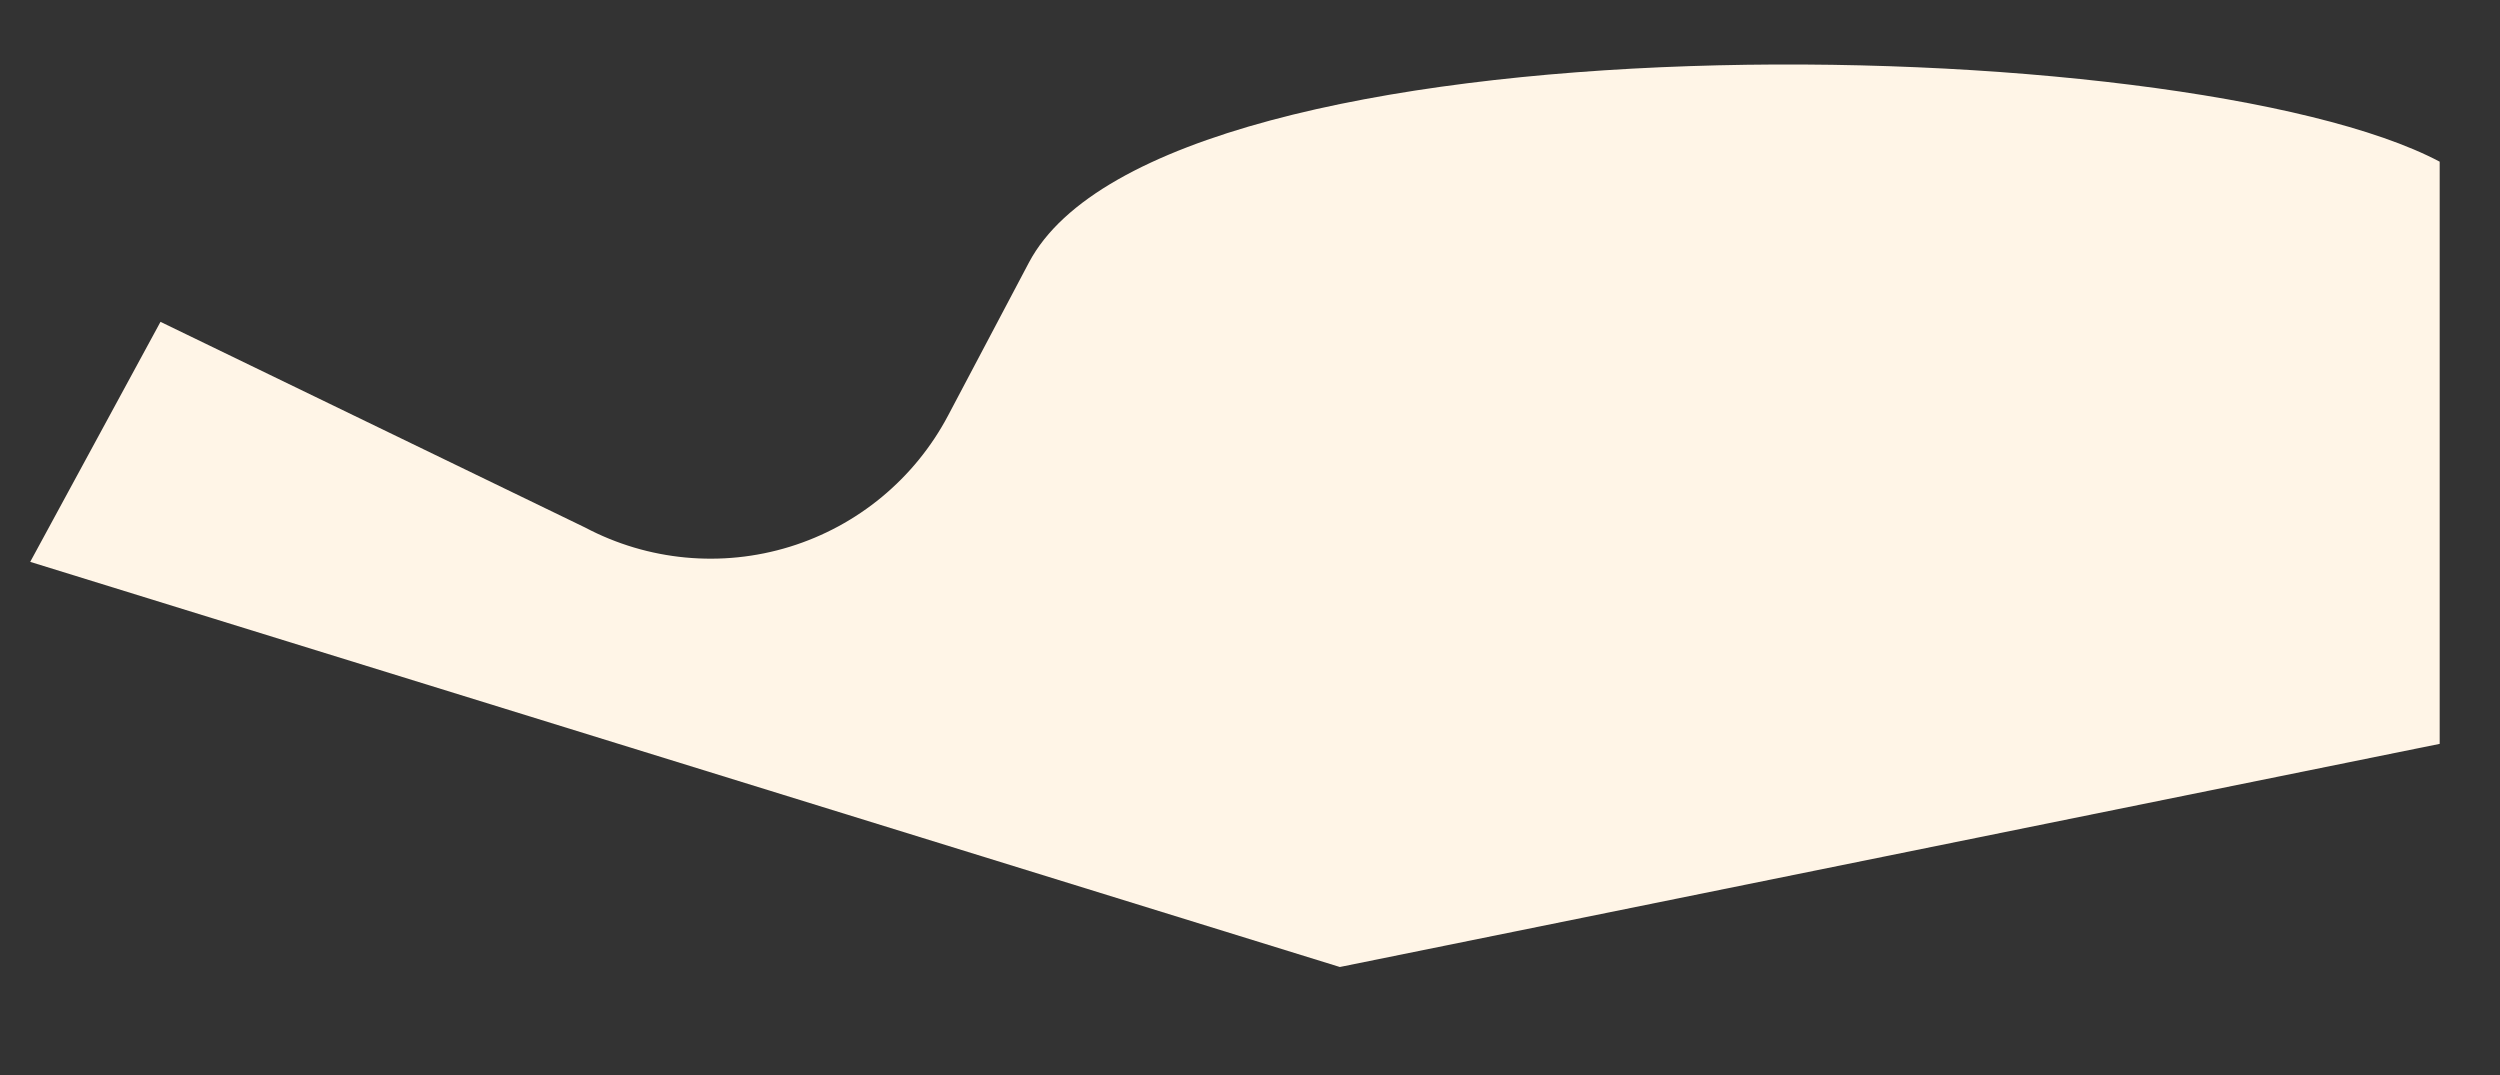 <?xml version="1.0" encoding="UTF-8"?> <svg xmlns="http://www.w3.org/2000/svg" width="2621" height="1127" viewBox="0 0 2621 1127" fill="none"><rect x="0" y="0" width="2621" height="1127" fill="#333333" stroke="none"/> <path d="M1078.7 275.301L993.97 435.658C959.045 501.738 899.329 551.224 827.952 573.232C756.576 595.241 679.384 587.97 613.353 553.02L168.255 337.42L31.679 589.055L1404.69 1013.8L2557.76 779.864L2557.76 169.501C2291.11 28.251 1219.71 8.376 1078.7 275.301Z" fill="#FFF5E7"></path> </svg> 